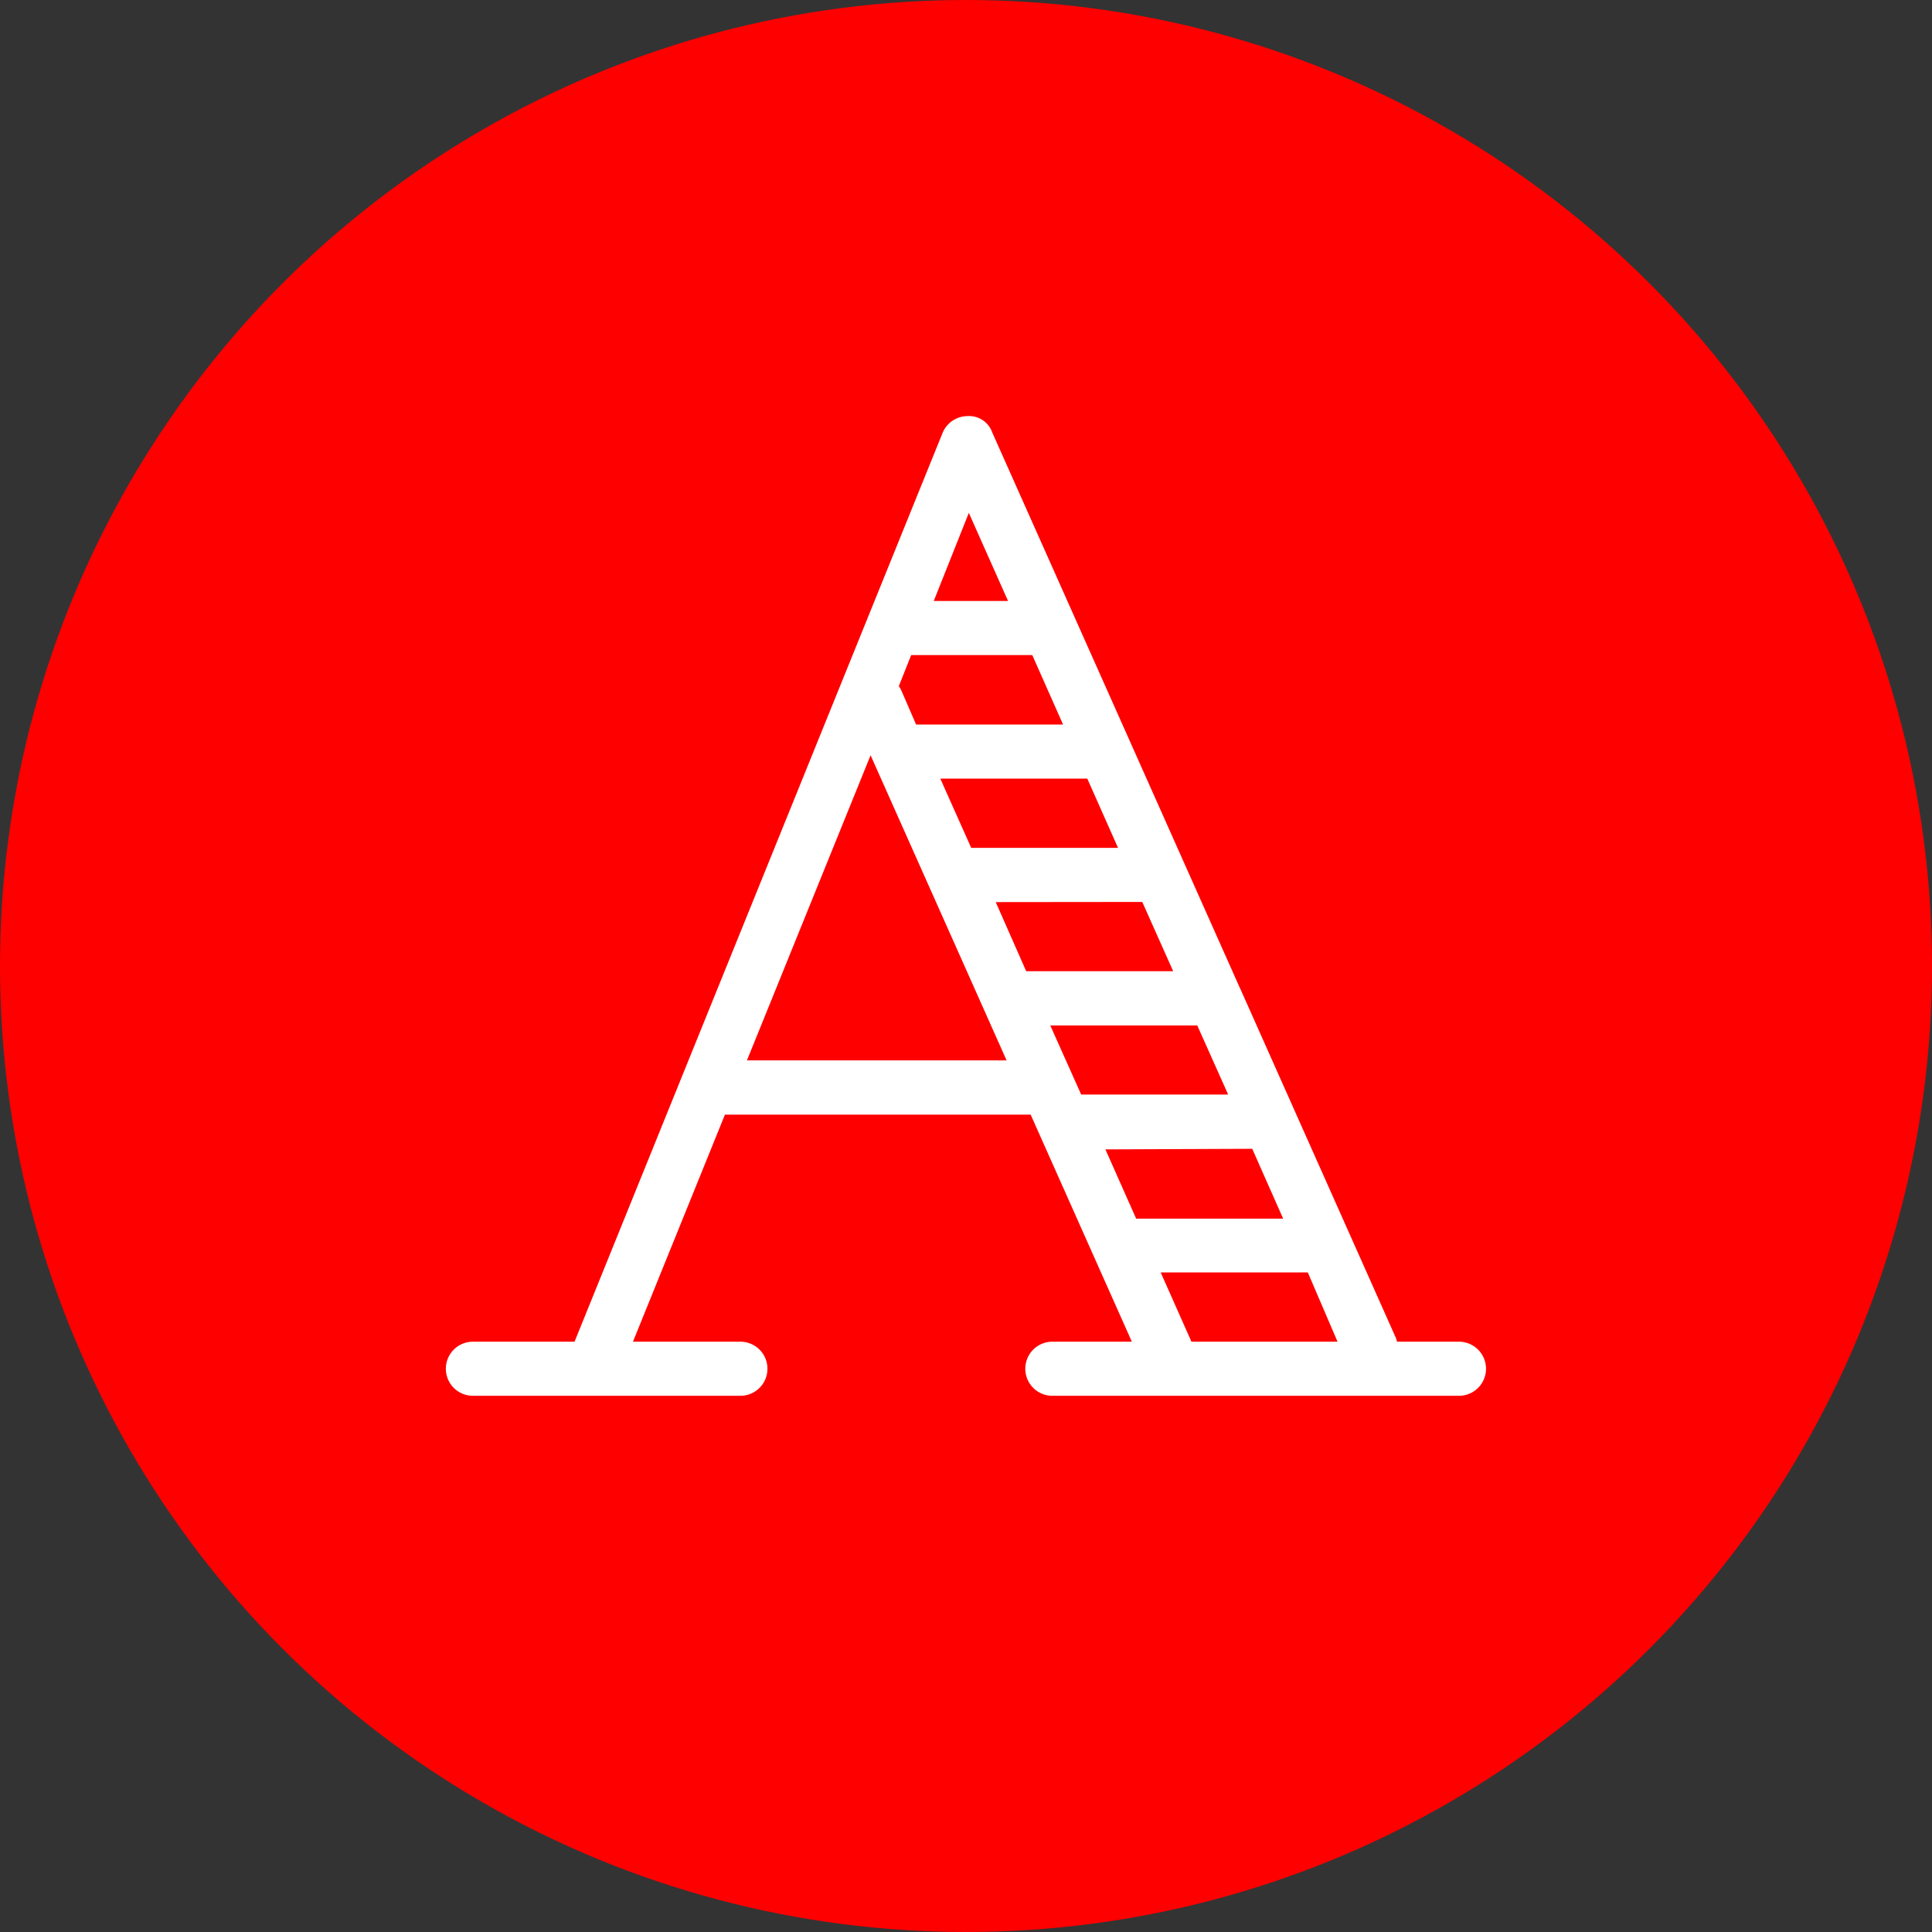 <?xml version="1.0" encoding="utf-8"?><svg xmlns="http://www.w3.org/2000/svg" viewBox="0 0 130 130"><rect x="0" y="0" width="130" height="130" fill="#333333" stroke="none"/><defs><style>.cls-1{fill:red;}.cls-2{fill:#fff;}</style></defs><g id="Layer_2" data-name="Layer 2"><g id="Layer_1-2" data-name="Layer 1"><circle class="cls-1" cx="65" cy="65" r="65"/><path class="cls-2" d="M98.17,90.28H94a1.4,1.4,0,0,0-.09-.29L83.46,66.54l-.08-.17L66.77,29.11A1.65,1.65,0,0,0,65.08,28a1.82,1.82,0,0,0-1.66,1.14L38.66,90.28H31.82a1.82,1.82,0,1,0,0,3.64h18a1.82,1.82,0,1,0,0-3.64H42.59L48.78,75H69.35l6.81,15.28H70.81a1.82,1.82,0,1,0,0,3.64H98.17a1.82,1.82,0,1,0,0-3.64Zm-18,0-2.07-4.66H88L90,90.28ZM61.31,44.08h8.15l2.07,4.67H61.64l-1-2.31a2.4,2.4,0,0,0-.16-.27Zm11.85,8.31,2.07,4.66H65.35l-2.08-4.66ZM70.67,69h9.89l2.08,4.65H72.75Zm6.19-8.31,2.08,4.66H69.05L67,60.7Zm7.4,16.61L86.34,82H76.45l-2.07-4.66ZM65.19,34.51l2.64,5.93h-5ZM50.26,71.35l8.32-20.53,9.15,20.53Z"/></g></g></svg>